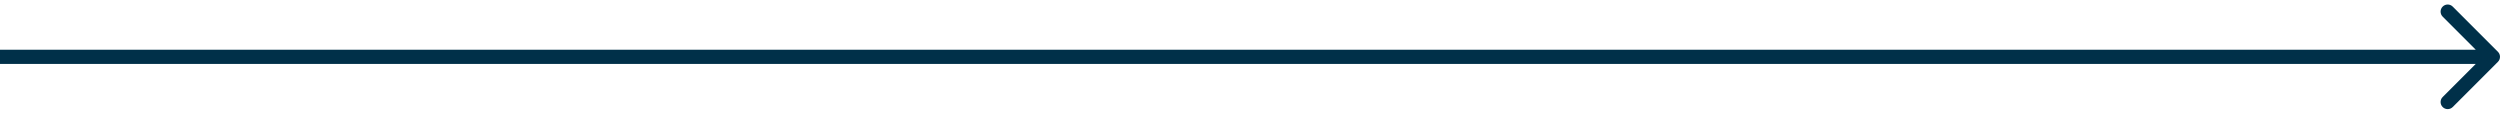 <svg width="352" height="16" viewBox="0 0 352 16" fill="none" xmlns="http://www.w3.org/2000/svg">
<path d="M351.707 8.707C352.098 8.317 352.098 7.683 351.707 7.293L345.343 0.929C344.953 0.538 344.319 0.538 343.929 0.929C343.538 1.319 343.538 1.953 343.929 2.343L349.586 8L343.929 13.657C343.538 14.047 343.538 14.681 343.929 15.071C344.319 15.462 344.953 15.462 345.343 15.071L351.707 8.707ZM0 9H351V7H0V9Z" fill="#003049"/>
</svg>
